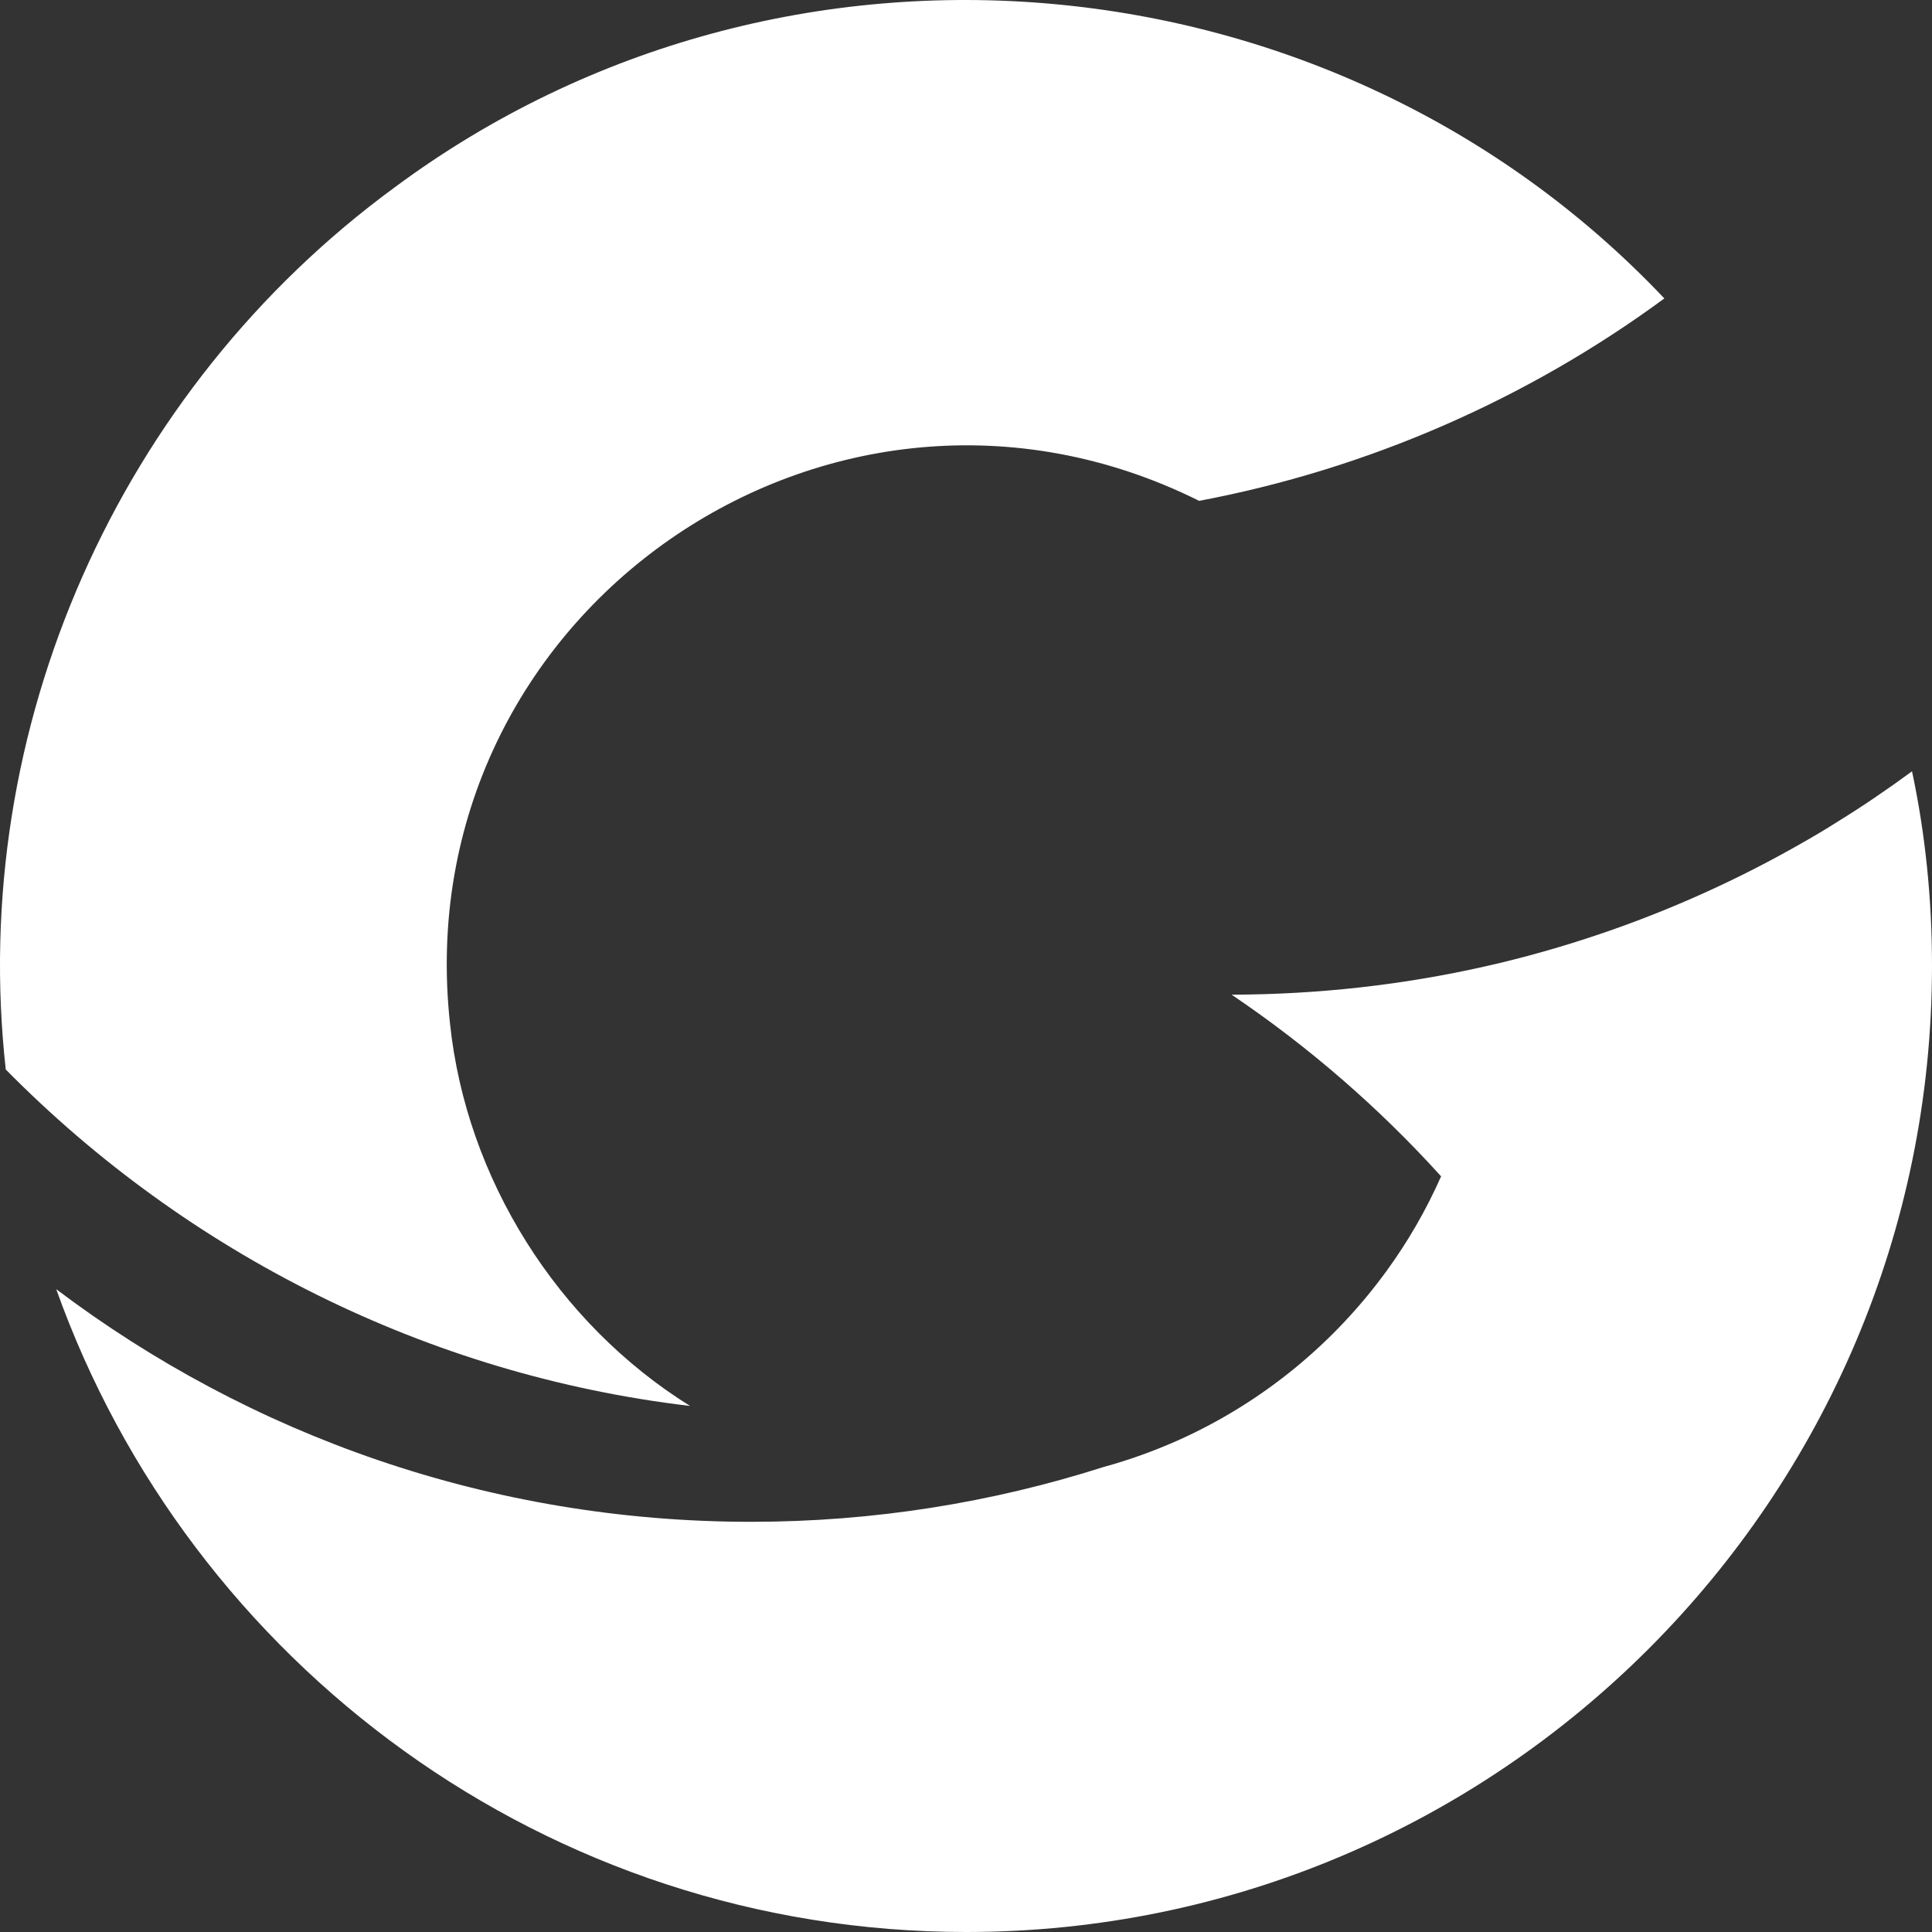 <svg width="296" height="296" viewBox="0 0 296 296" fill="none" xmlns="http://www.w3.org/2000/svg">
<rect x="0" y="0" width="296" height="296" fill="#333333" stroke="none"/>
<g clip-path="url(#clip0_756_270)">
<path fill-rule="evenodd" clip-rule="evenodd" d="M296 147.947C296 229.566 229.643 296 148.046 296C83.829 296 29.058 254.861 8.617 197.518C38.241 219.882 75.106 233.156 115.065 233.156C133.893 233.156 152.062 230.191 169.079 224.757C173.062 223.67 176.946 222.254 180.632 220.607C193.37 214.876 204.331 205.884 212.461 194.685C215.72 190.206 218.518 185.364 220.789 180.226C211.309 169.752 200.546 160.398 188.696 152.394C202.06 152.361 215.061 150.879 227.602 148.046C233.593 146.696 239.485 145.016 245.212 143.073C256.074 139.384 266.475 134.674 276.284 129.041C278.028 128.053 279.74 127.032 281.451 125.945C285.401 123.508 289.219 120.906 292.939 118.172C294.98 127.757 296 137.737 296 147.947Z" fill="white"/>
<path fill-rule="evenodd" clip-rule="evenodd" d="M254.991 45.724C233.968 61.188 209.456 71.882 183.719 76.734C127.303 48.648 62.114 93.921 68.941 156.781C71.433 180.601 85.415 202.755 105.717 215.403C65.501 210.663 28.626 191.994 0.882 163.856C-4.914 111.591 18.156 59.679 60.524 28.662C120.292 -15.622 204.588 -7.559 254.991 45.724Z" fill="white"/>
</g>
<defs>
<clipPath id="clip0_756_270">
<rect width="296" height="296" fill="white"/>
</clipPath>
</defs>
</svg>
